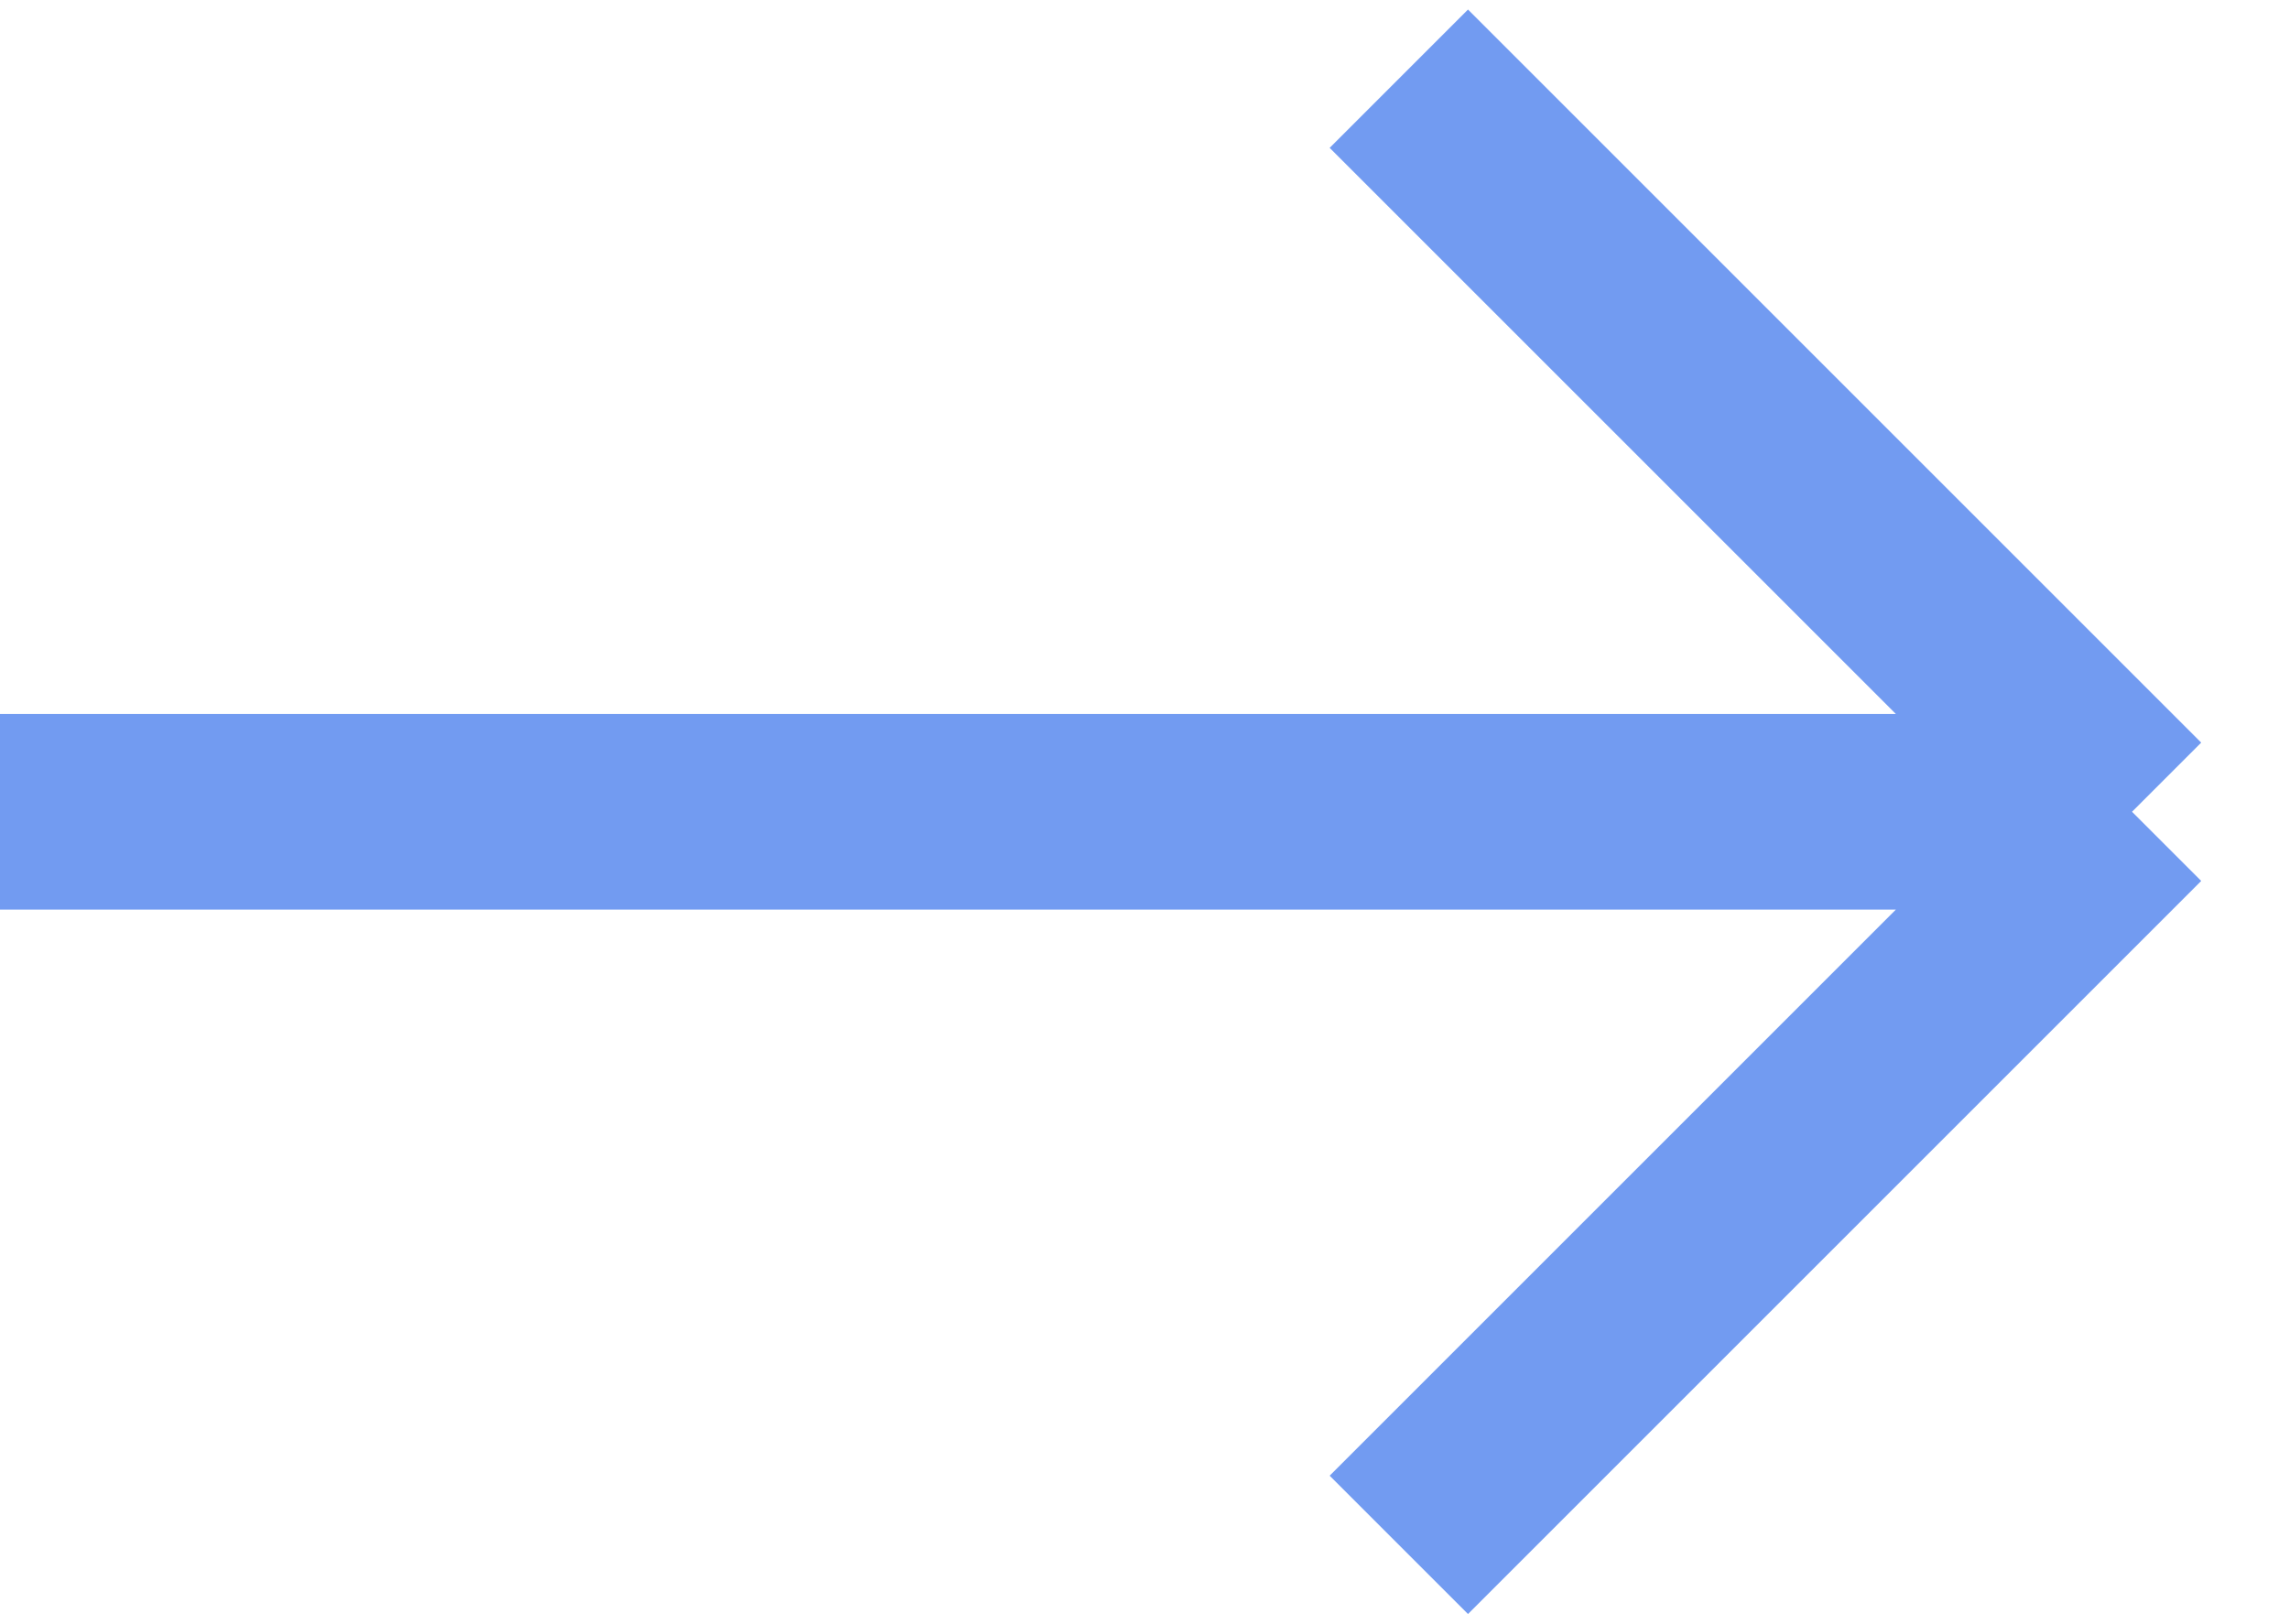 <svg width="117" height="83" viewBox="0 0 117 83" fill="none" xmlns="http://www.w3.org/2000/svg">
<path d="M71.5 4.023L108.977 41.5M108.977 41.5L71.5 78.977M108.977 41.5H0" stroke="#729BF1" stroke-width="10"/>
</svg>
